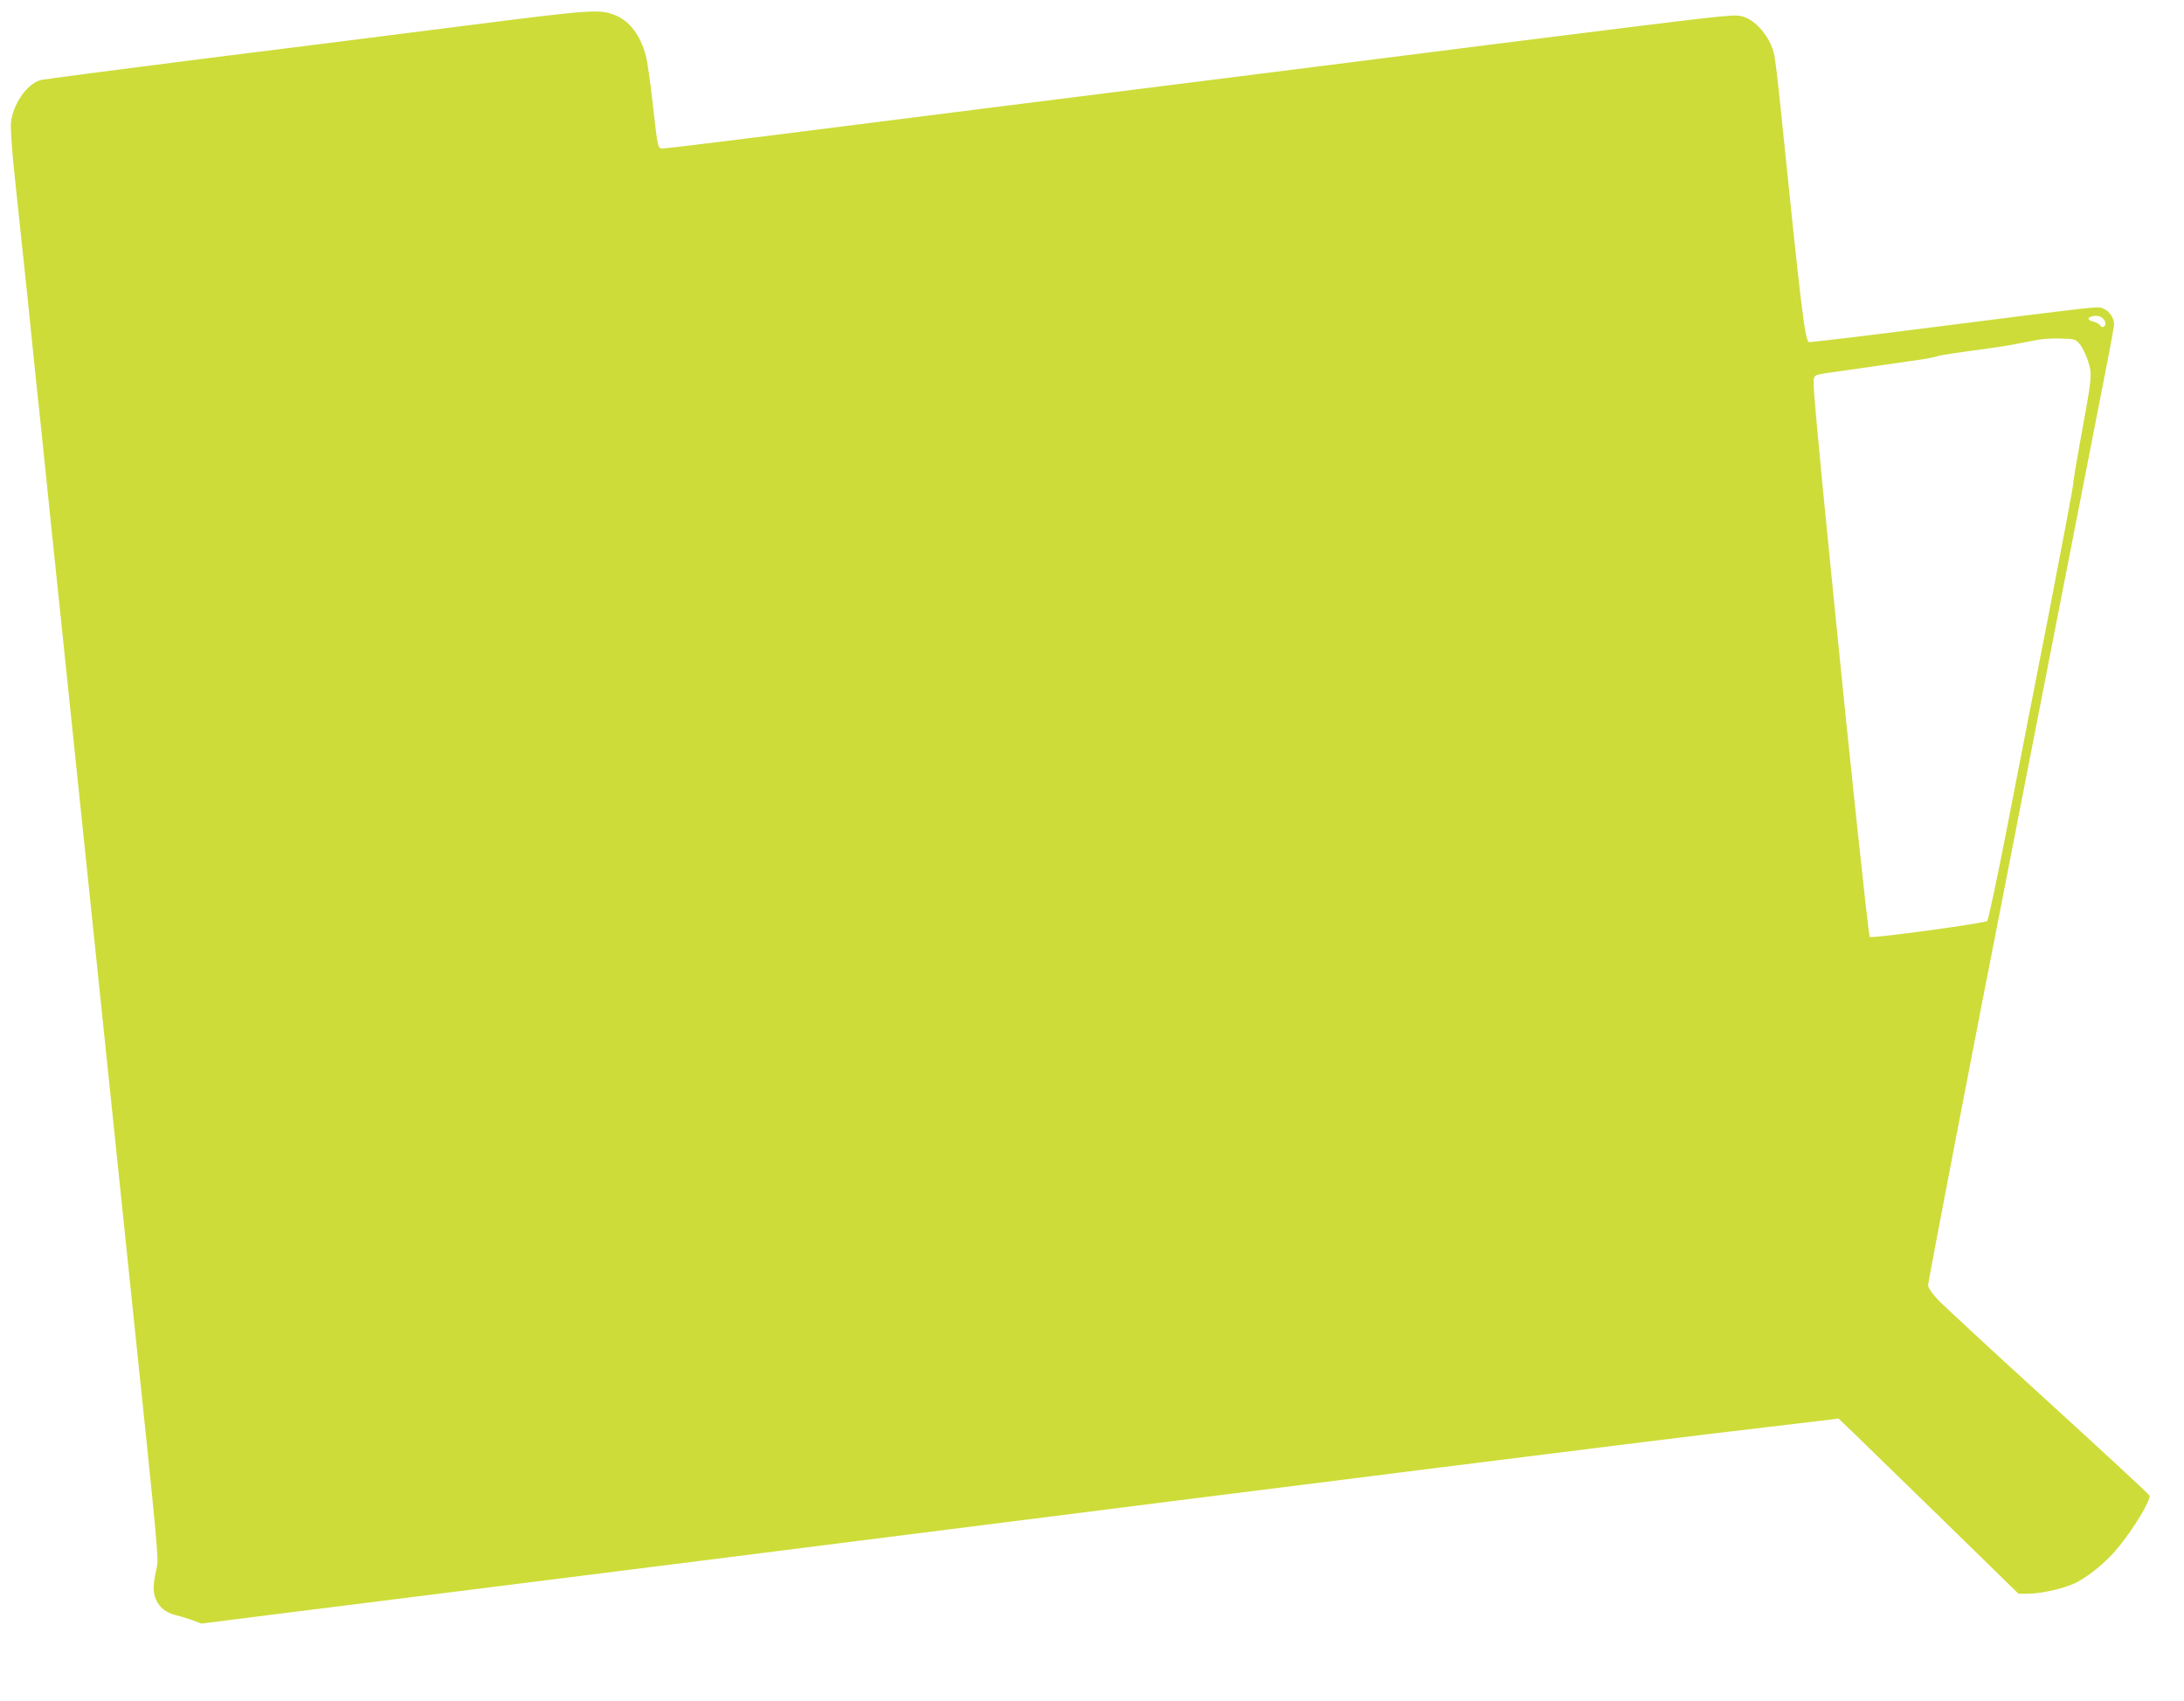 <?xml version="1.0" standalone="no"?>
<!DOCTYPE svg PUBLIC "-//W3C//DTD SVG 20010904//EN"
 "http://www.w3.org/TR/2001/REC-SVG-20010904/DTD/svg10.dtd">
<svg version="1.0" xmlns="http://www.w3.org/2000/svg"
 width="1280pt" height="997pt" viewBox="0 0 1280 997"
 preserveAspectRatio="xMidYMid meet">
<g transform="translate(0,997) scale(0.1,-0.1)"
fill="#cddc39" stroke="none">
<path d="M2770 9825 c-366 -47 -1079 -137 -1585 -200 -506 -64 -934 -120 -950
-125 -81 -26 -159 -141 -171 -250 -3 -34 6 -165 25 -340 17 -157 49 -458 71
-670 21 -212 62 -602 90 -867 27 -266 72 -699 100 -963 27 -264 72 -696 100
-960 27 -264 72 -696 100 -960 27 -264 72 -696 100 -960 27 -264 73 -697 100
-962 192 -1840 181 -1723 165 -1801 -19 -89 -19 -129 -1 -170 20 -48 58 -78
118 -93 29 -7 74 -21 101 -31 l47 -18 538 68 c295 37 823 103 1172 147 349 44
993 125 1430 180 437 56 1007 127 1265 160 259 33 828 104 1265 160 437 55
1117 140 1510 190 1052 132 1636 205 1985 245 171 20 337 40 370 44 l60 8 100
-96 c55 -53 292 -284 527 -513 l428 -418 57 0 c85 1 228 35 292 71 82 46 170
121 233 197 92 112 193 278 186 307 -2 7 -271 256 -598 554 -327 298 -619 568
-647 599 -32 35 -53 66 -53 80 0 19 283 1491 445 2312 24 124 80 410 124 635
108 554 443 2267 486 2486 19 97 35 187 35 198 0 37 -27 78 -62 92 -36 15 32
22 -1137 -126 -322 -41 -587 -72 -590 -70 -25 25 -45 198 -166 1380 -14 138
-30 273 -36 301 -21 106 -114 215 -197 230 -51 10 -93 5 -1447 -165 -660 -84
-1504 -190 -1875 -237 -710 -89 -1280 -161 -2331 -294 -349 -44 -647 -80 -662
-80 -33 0 -30 -11 -62 265 -13 121 -31 246 -40 278 -30 117 -92 200 -173 235
-93 40 -131 37 -842 -53z m9554 -1721 c9 -8 16 -22 16 -29 0 -21 -22 -30 -31
-12 -5 8 -23 18 -39 22 -31 7 -39 20 -17 28 25 11 56 7 71 -9z m-134 -152 c14
-17 36 -62 48 -99 25 -79 24 -86 -48 -478 -22 -121 -40 -231 -40 -245 0 -14
-63 -347 -139 -740 -77 -393 -188 -960 -246 -1260 -58 -300 -112 -550 -118
-557 -14 -14 -678 -104 -689 -94 -7 6 -126 1128 -202 1896 -14 143 -49 487
-76 765 -27 278 -50 533 -50 567 0 71 -11 64 120 83 41 6 152 22 245 35 94 14
206 30 250 36 44 6 91 15 105 20 23 8 83 17 325 50 44 6 112 17 150 25 39 7
93 18 120 23 28 5 88 9 134 7 81 -2 86 -4 111 -34z"/>
</g>
</svg>
